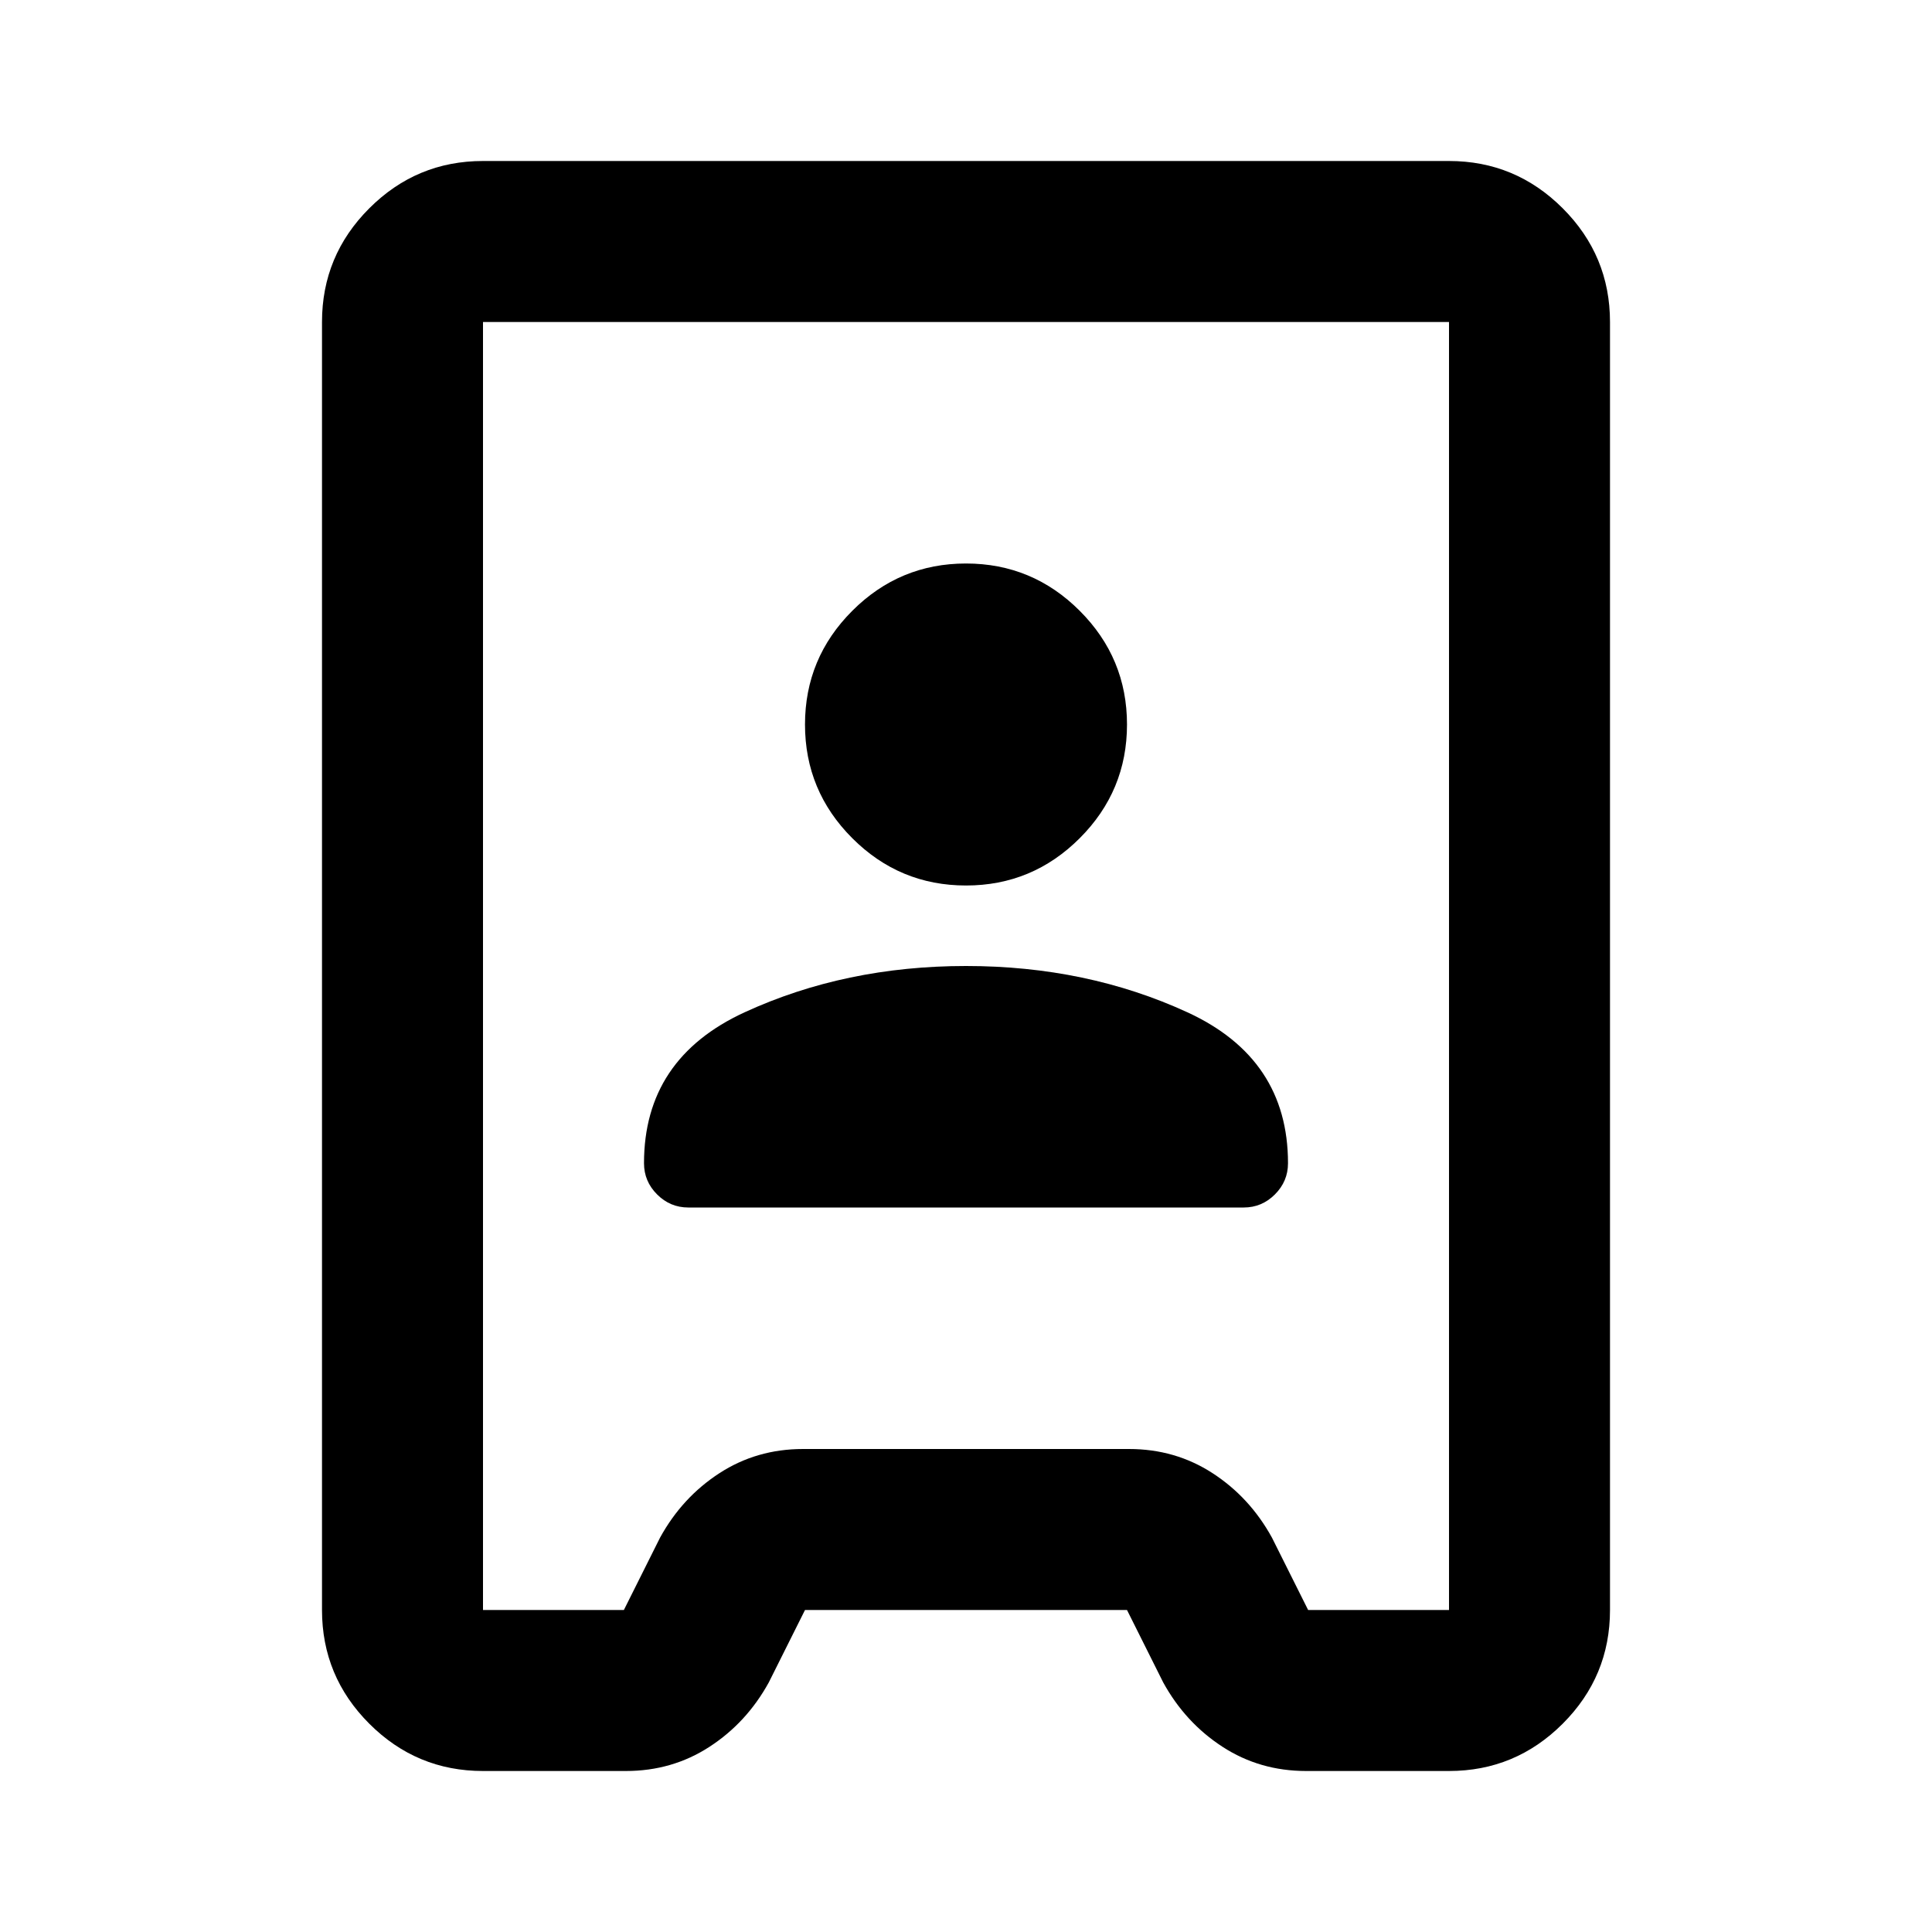 <svg xmlns="http://www.w3.org/2000/svg" height="24px" viewBox="0 -960 960 960" width="24px" fill="#000"><path d="M240-80q-33 0-56.5-23.5T160-160v-640q0-33 23.5-56.5T240-880h480q33 0 56.5 23.5T800-800v640q0 33-23.5 56.5T720-80h-71q-23 0-41.5-12T578-124l-18-36H400l-18 36q-11 20-29.5 32T311-80h-71Zm0-80h70l18-36q11-20 29.5-32t41.5-12h162q23 0 41.5 12t29.5 32l18 36h70v-640H240v640Zm102-200h276q9 0 15.5-6.5T640-382q0-52-50-75t-110-23q-60 0-110 23t-50 75q0 9 6.5 15.5T342-360Zm138-160q33 0 56.5-23.5T560-600q0-33-23.5-56.5T480-680q-33 0-56.5 23.5T400-600q0 33 23.5 56.5T480-520Zm0 40Z"/></svg>